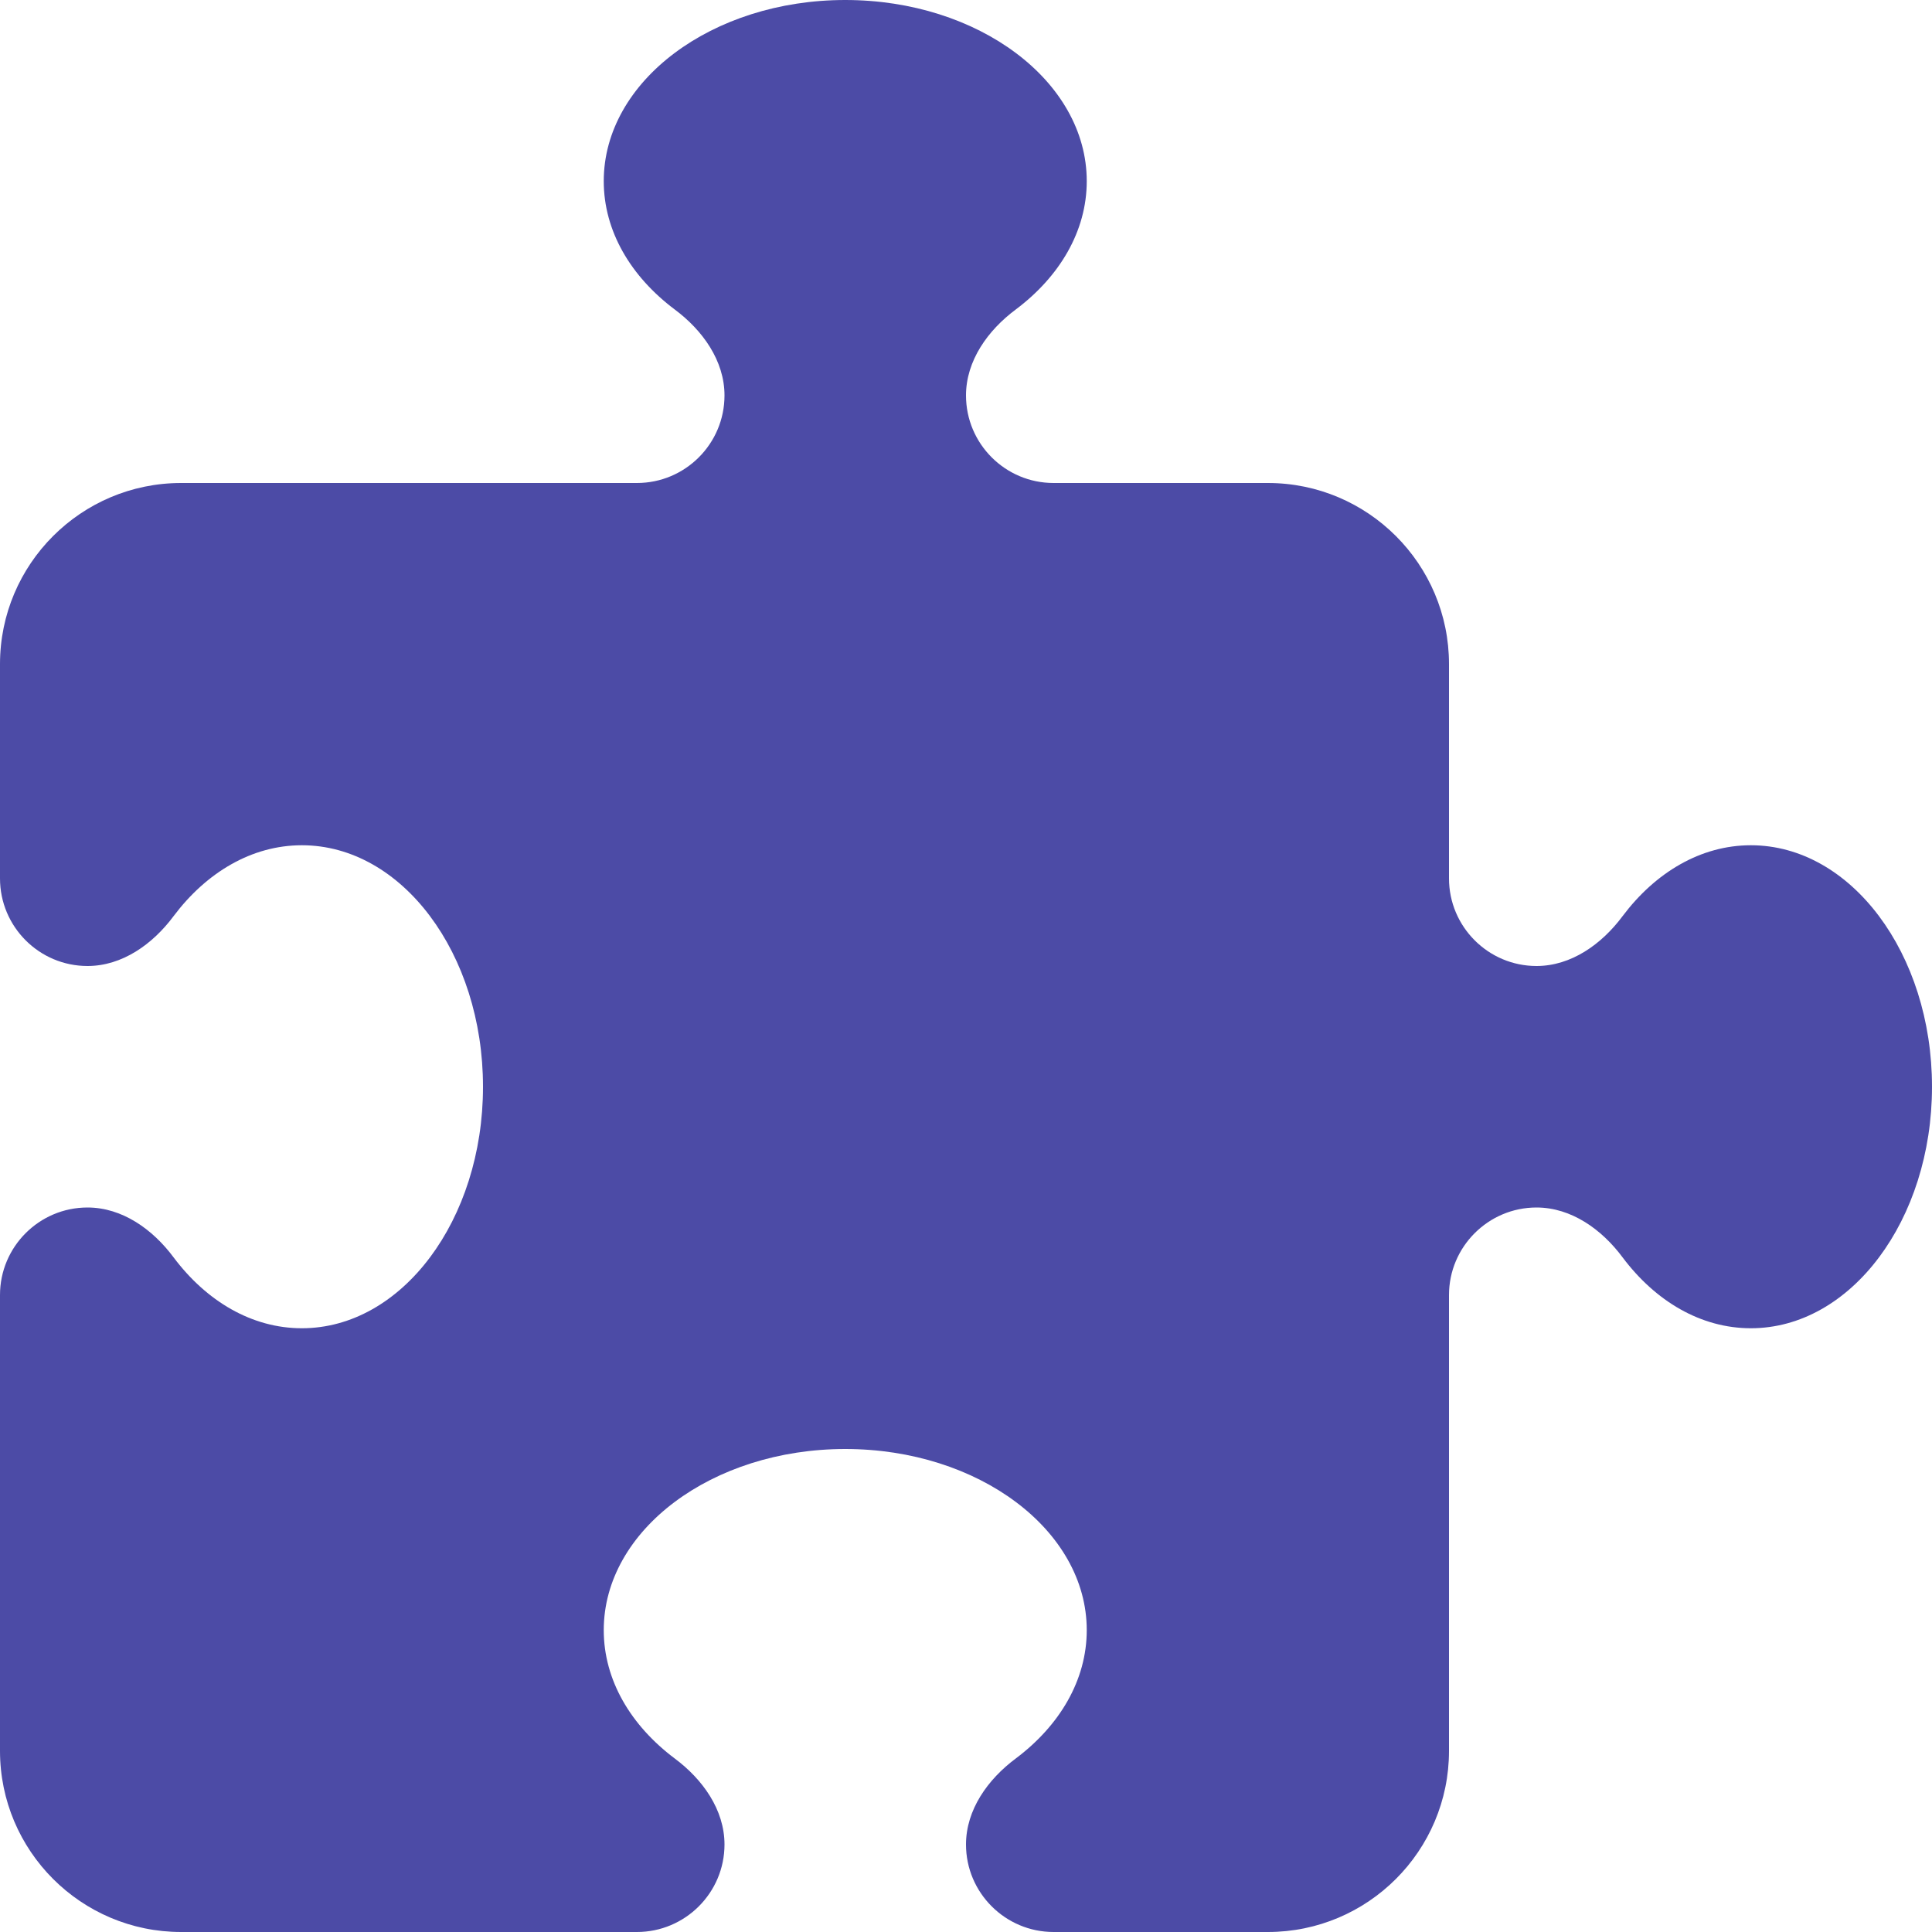 <svg width="24" height="24" viewBox="0 0 24 24" fill="none" xmlns="http://www.w3.org/2000/svg">
<g clip-path="url(#clip0_52_1398)">
<path d="M9 4.912C9 4.481 8.728 4.102 8.381 3.844C7.838 3.436 7.5 2.873 7.5 2.25C7.5 1.008 8.845 0 10.5 0C12.155 0 13.5 1.008 13.5 2.25C13.5 2.873 13.162 3.436 12.619 3.844C12.272 4.102 12 4.481 12 4.912C12 5.513 12.488 6 13.088 6H15.75C16.992 6 18 7.008 18 8.25V10.912C18 11.512 18.488 12 19.087 12C19.519 12 19.898 11.728 20.156 11.381C20.564 10.838 21.127 10.5 21.75 10.5C22.992 10.5 24 11.845 24 13.5C24 15.155 22.992 16.5 21.75 16.5C21.127 16.5 20.564 16.163 20.156 15.619C19.898 15.272 19.519 15 19.087 15C18.488 15 18 15.488 18 16.087V21.75C18 22.992 16.992 24 15.75 24H13.088C12.488 24 12 23.512 12 22.913C12 22.481 12.272 22.102 12.619 21.844C13.162 21.436 13.5 20.873 13.5 20.25C13.5 19.008 12.155 18 10.5 18C8.845 18 7.5 19.008 7.5 20.25C7.5 20.873 7.838 21.436 8.381 21.844C8.728 22.102 9 22.481 9 22.913C9 23.512 8.512 24 7.912 24H2.25C1.008 24 0 22.992 0 21.75V16.087C0 15.488 0.487 15 1.087 15C1.519 15 1.898 15.272 2.156 15.619C2.564 16.163 3.127 16.5 3.75 16.5C4.992 16.5 6 15.155 6 13.5C6 11.845 4.992 10.5 3.75 10.5C3.127 10.5 2.564 10.838 2.156 11.381C1.898 11.728 1.519 12 1.087 12C0.487 12 0 11.512 0 10.912V8.25C0 7.008 1.008 6 2.25 6H7.912C8.512 6 9 5.513 9 4.912Z" fill="#4C4BA6"/>
</g>
<defs>
<clipPath id="clip0_52_1398">
<rect width="24" height="24" fill="white"/>
</clipPath>
</defs>
</svg>
